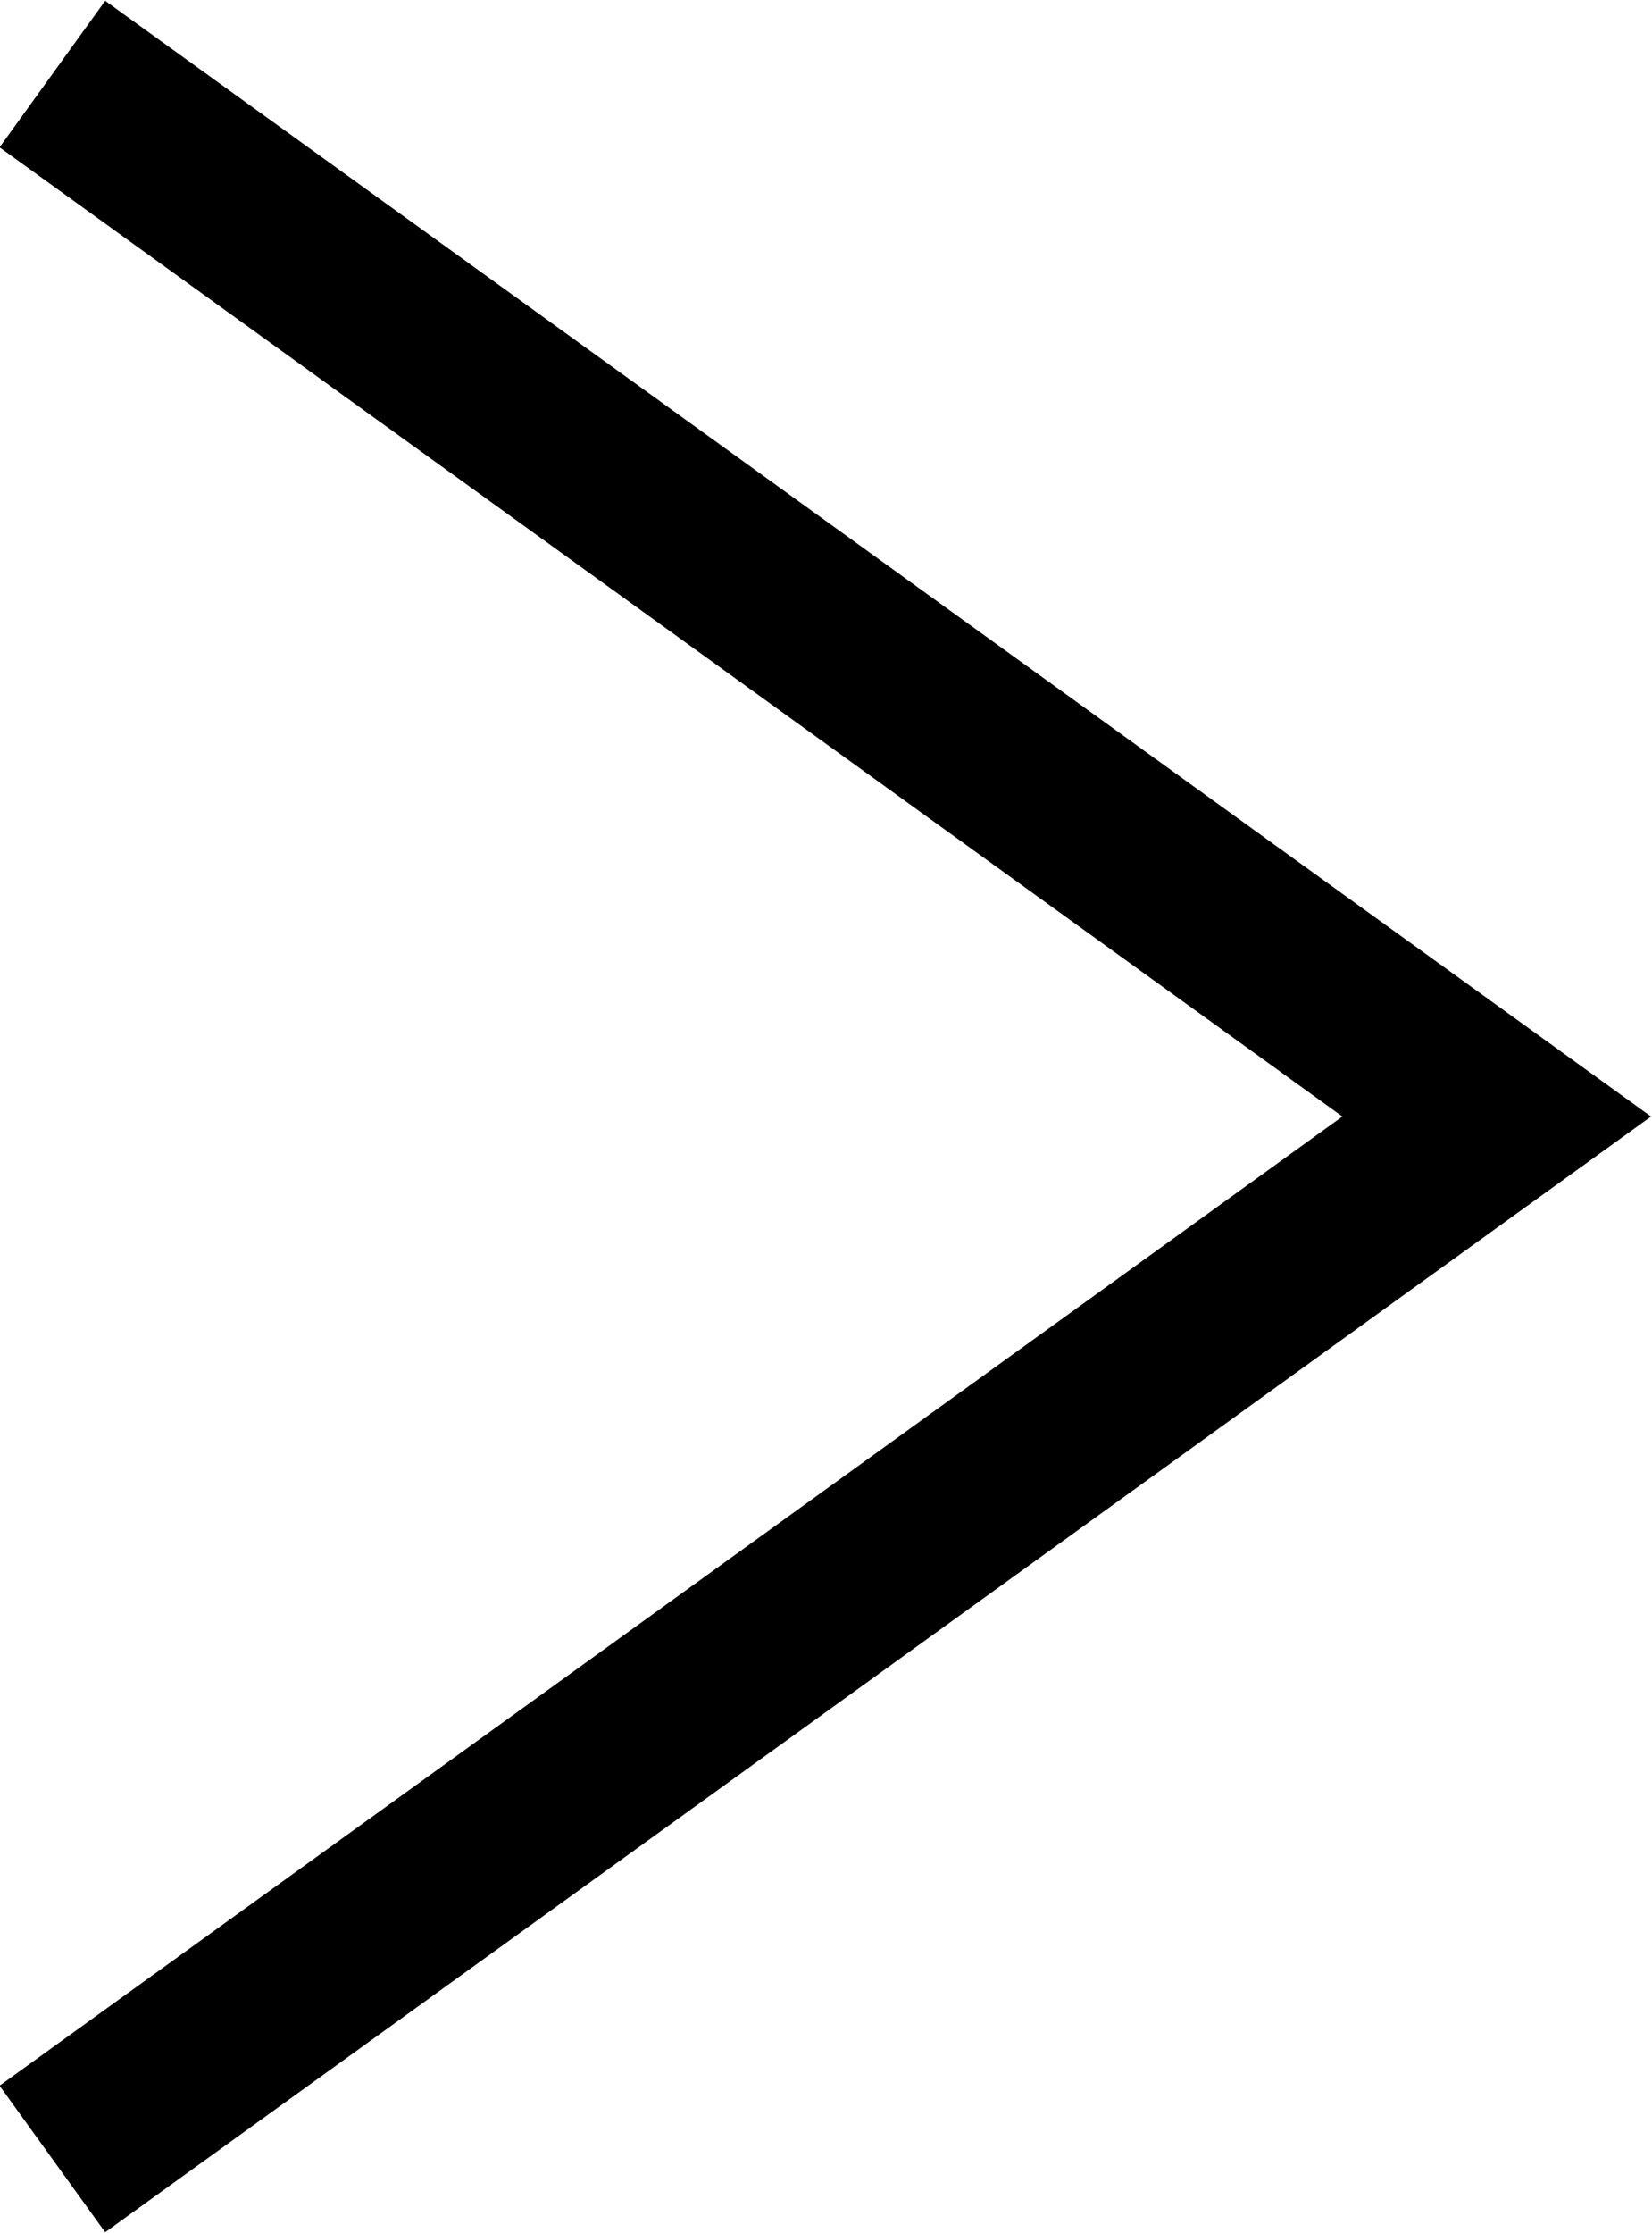 <?xml version="1.0" encoding="UTF-8"?><svg id="_レイヤー_2" xmlns="http://www.w3.org/2000/svg" viewBox="0 0 9.15 12.36"><defs><style>.cls-1{fill:none;stroke:#000;stroke-miterlimit:10;}</style></defs><g id="_メイン"><polyline class="cls-1" points=".29 11.95 8.29 6.18 .29 .41"/></g></svg>